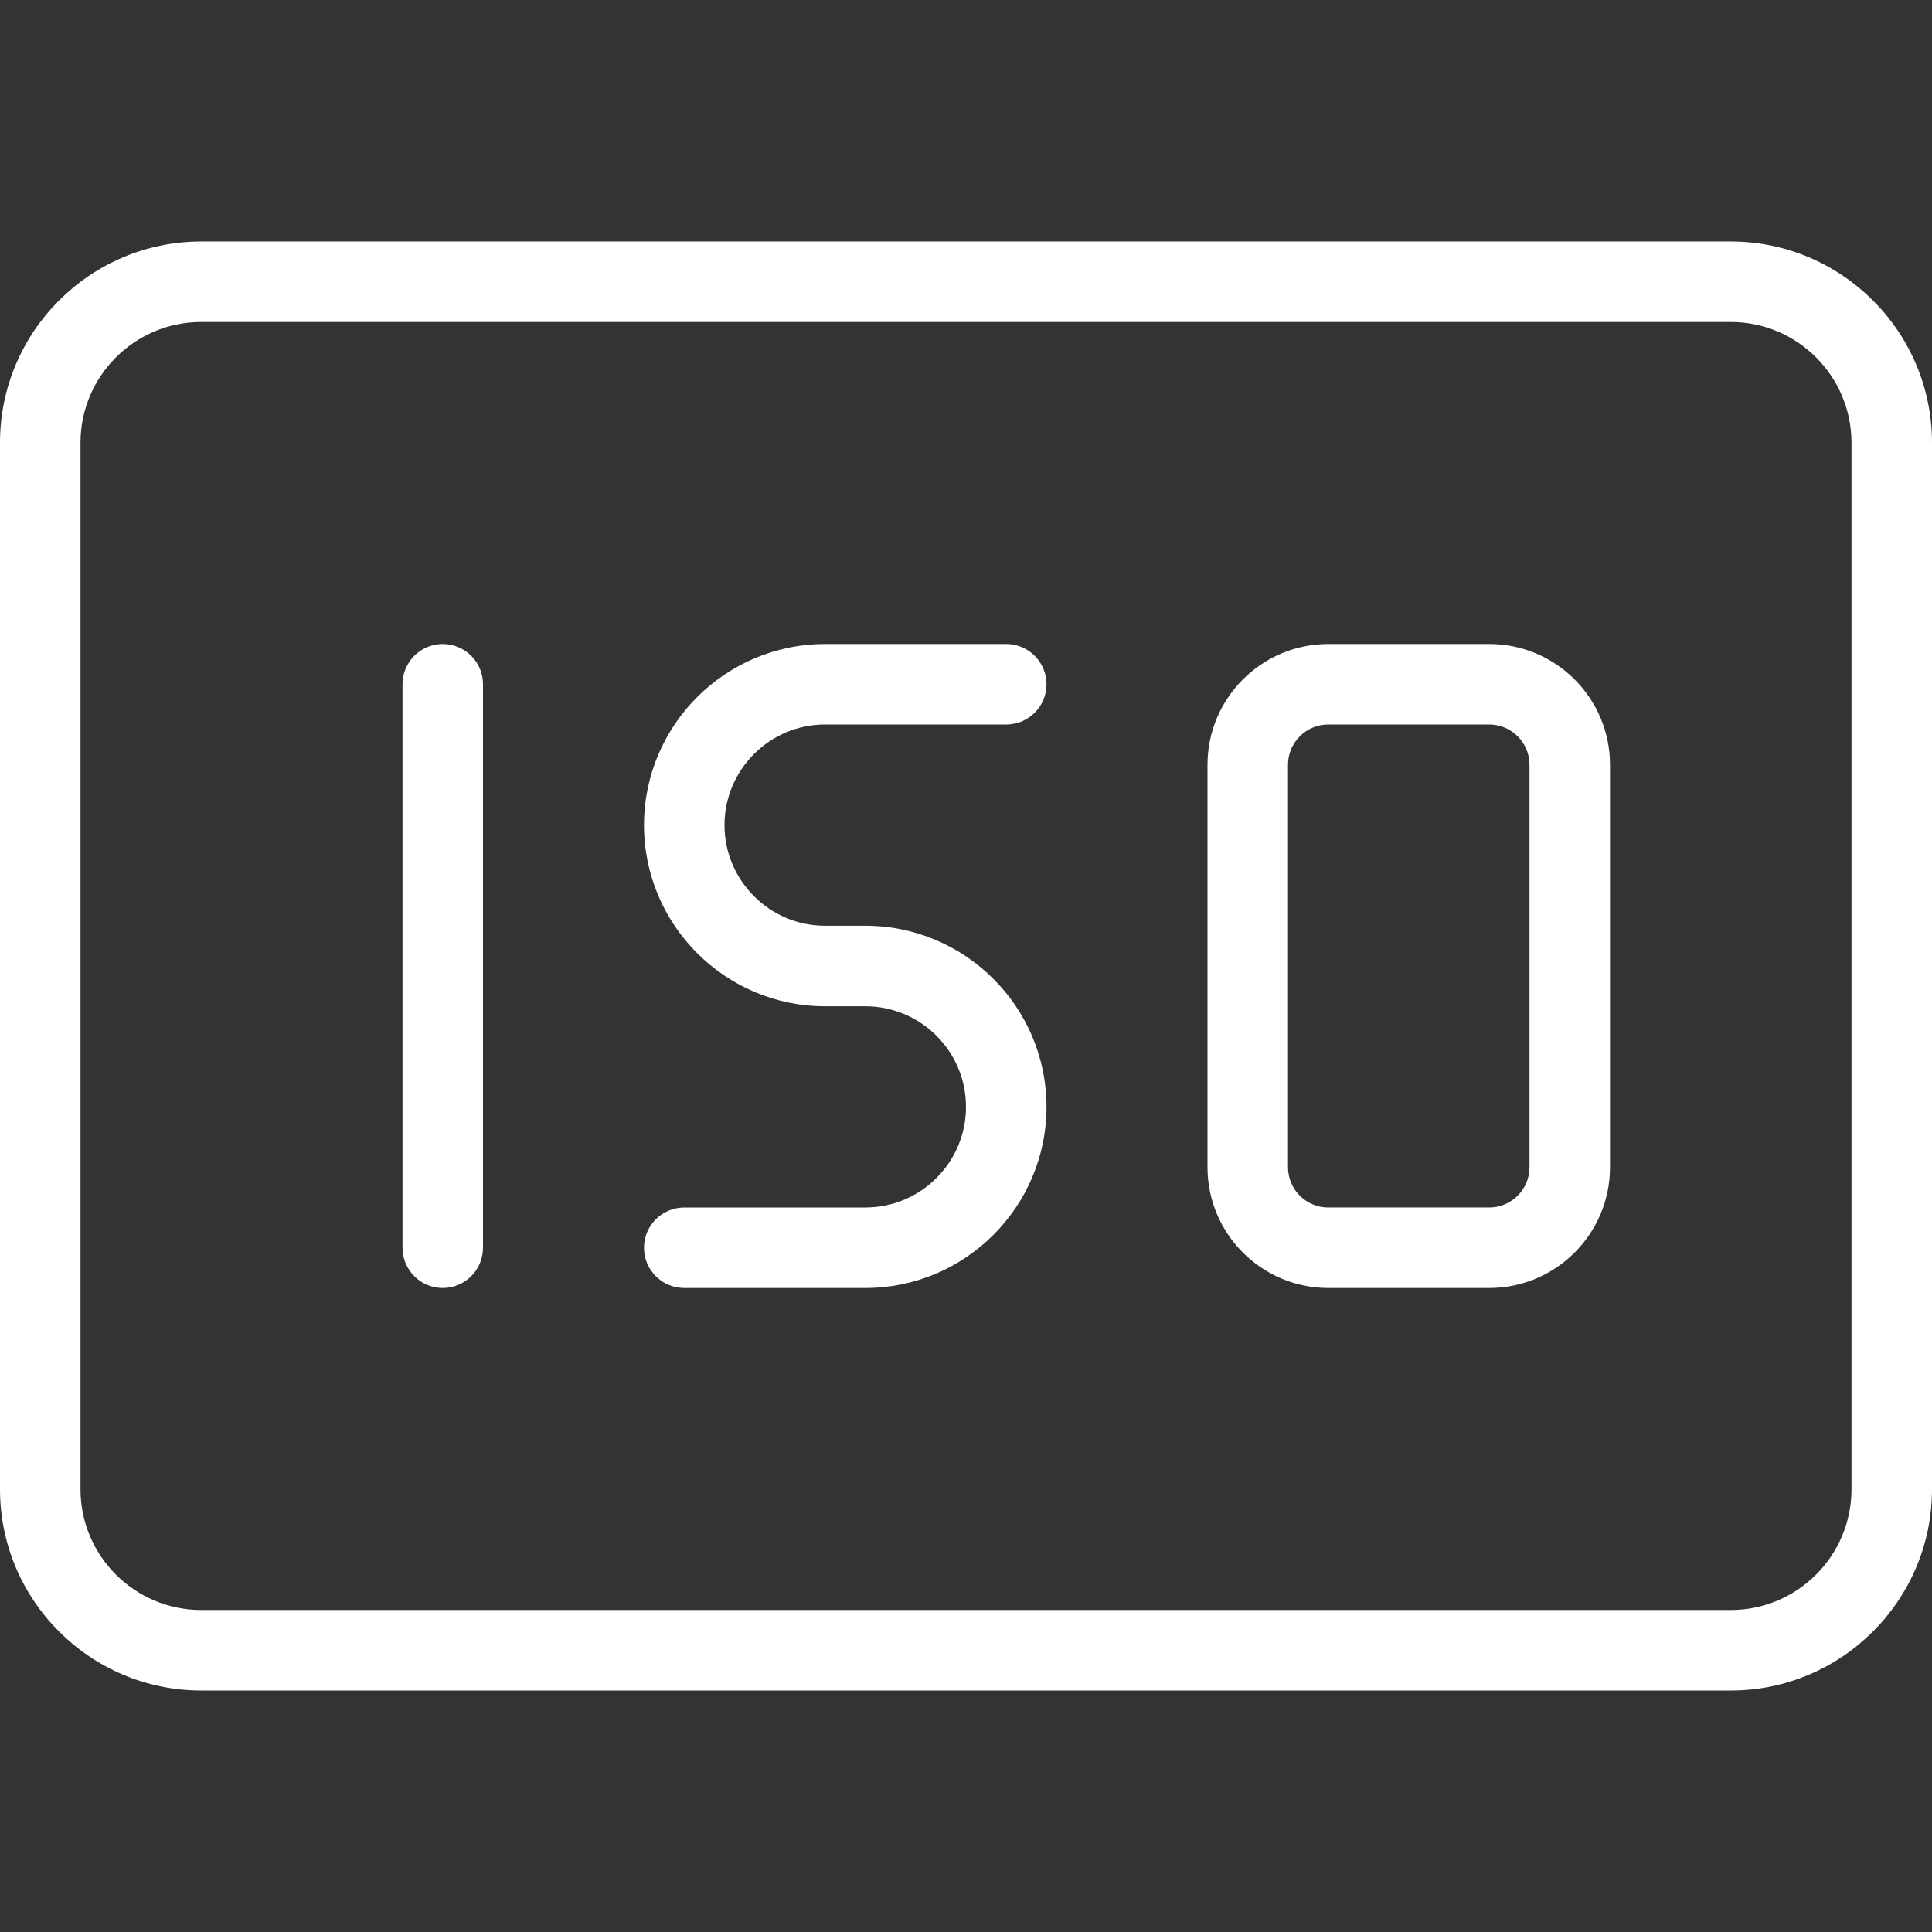 <svg id="SvgjsSvg1025" width="288" height="288" xmlns="http://www.w3.org/2000/svg" version="1.1" xmlns:xlink="http://www.w3.org/1999/xlink" xmlns:svgjs="http://svgjs.com/svgjs"><rect width="100%" height="100%" fill="#333333" stroke="none"/><defs id="SvgjsDefs1026"></defs><g id="SvgjsG1027"><svg xmlns="http://www.w3.org/2000/svg" width="288" height="288" enable-background="new 0 0 24 24" viewBox="0 0 24 24"><path d="m21.5 21h-19c-1.378 0-2.5-1.121-2.5-2.5v-13c0-1.379 1.122-2.5 2.5-2.5h19c1.378 0 2.5 1.121 2.5 2.5v13c0 1.379-1.122 2.5-2.5 2.5zm-19-17c-.827 0-1.5.673-1.5 1.5v13c0 .827.673 1.5 1.5 1.5h19c.827 0 1.5-.673 1.5-1.5v-13c0-.827-.673-1.5-1.5-1.5z" fill="#ffffff" class="color000 svgShape"></path><path d="M18.5 16h-2c-.827 0-1.5-.673-1.5-1.5v-5c0-.827.673-1.5 1.5-1.5h2c.827 0 1.5.673 1.5 1.5v5c0 .827-.673 1.5-1.5 1.5zm-2-7c-.276 0-.5.225-.5.5v5c0 .275.224.5.5.5h2c.276 0 .5-.225.5-.5v-5c0-.275-.224-.5-.5-.5zM5.5 16c-.276 0-.5-.224-.5-.5v-7c0-.276.224-.5.5-.5s.5.224.5.5v7c0 .276-.224.5-.5.5zM10.75 16h-2.25c-.276 0-.5-.224-.5-.5s.224-.5.5-.5h2.25c.689 0 1.25-.561 1.25-1.25s-.561-1.25-1.25-1.25h-.5c-1.241 0-2.25-1.01-2.25-2.25s1.009-2.25 2.25-2.25h2.25c.276 0 .5.224.5.5s-.224.5-.5.5h-2.25c-.689 0-1.25.561-1.25 1.25s.561 1.25 1.25 1.25h.5c1.241 0 2.25 1.01 2.25 2.25s-1.009 2.25-2.25 2.25z" fill="#ffffff" class="color000 svgShape"></path></svg></g></svg>